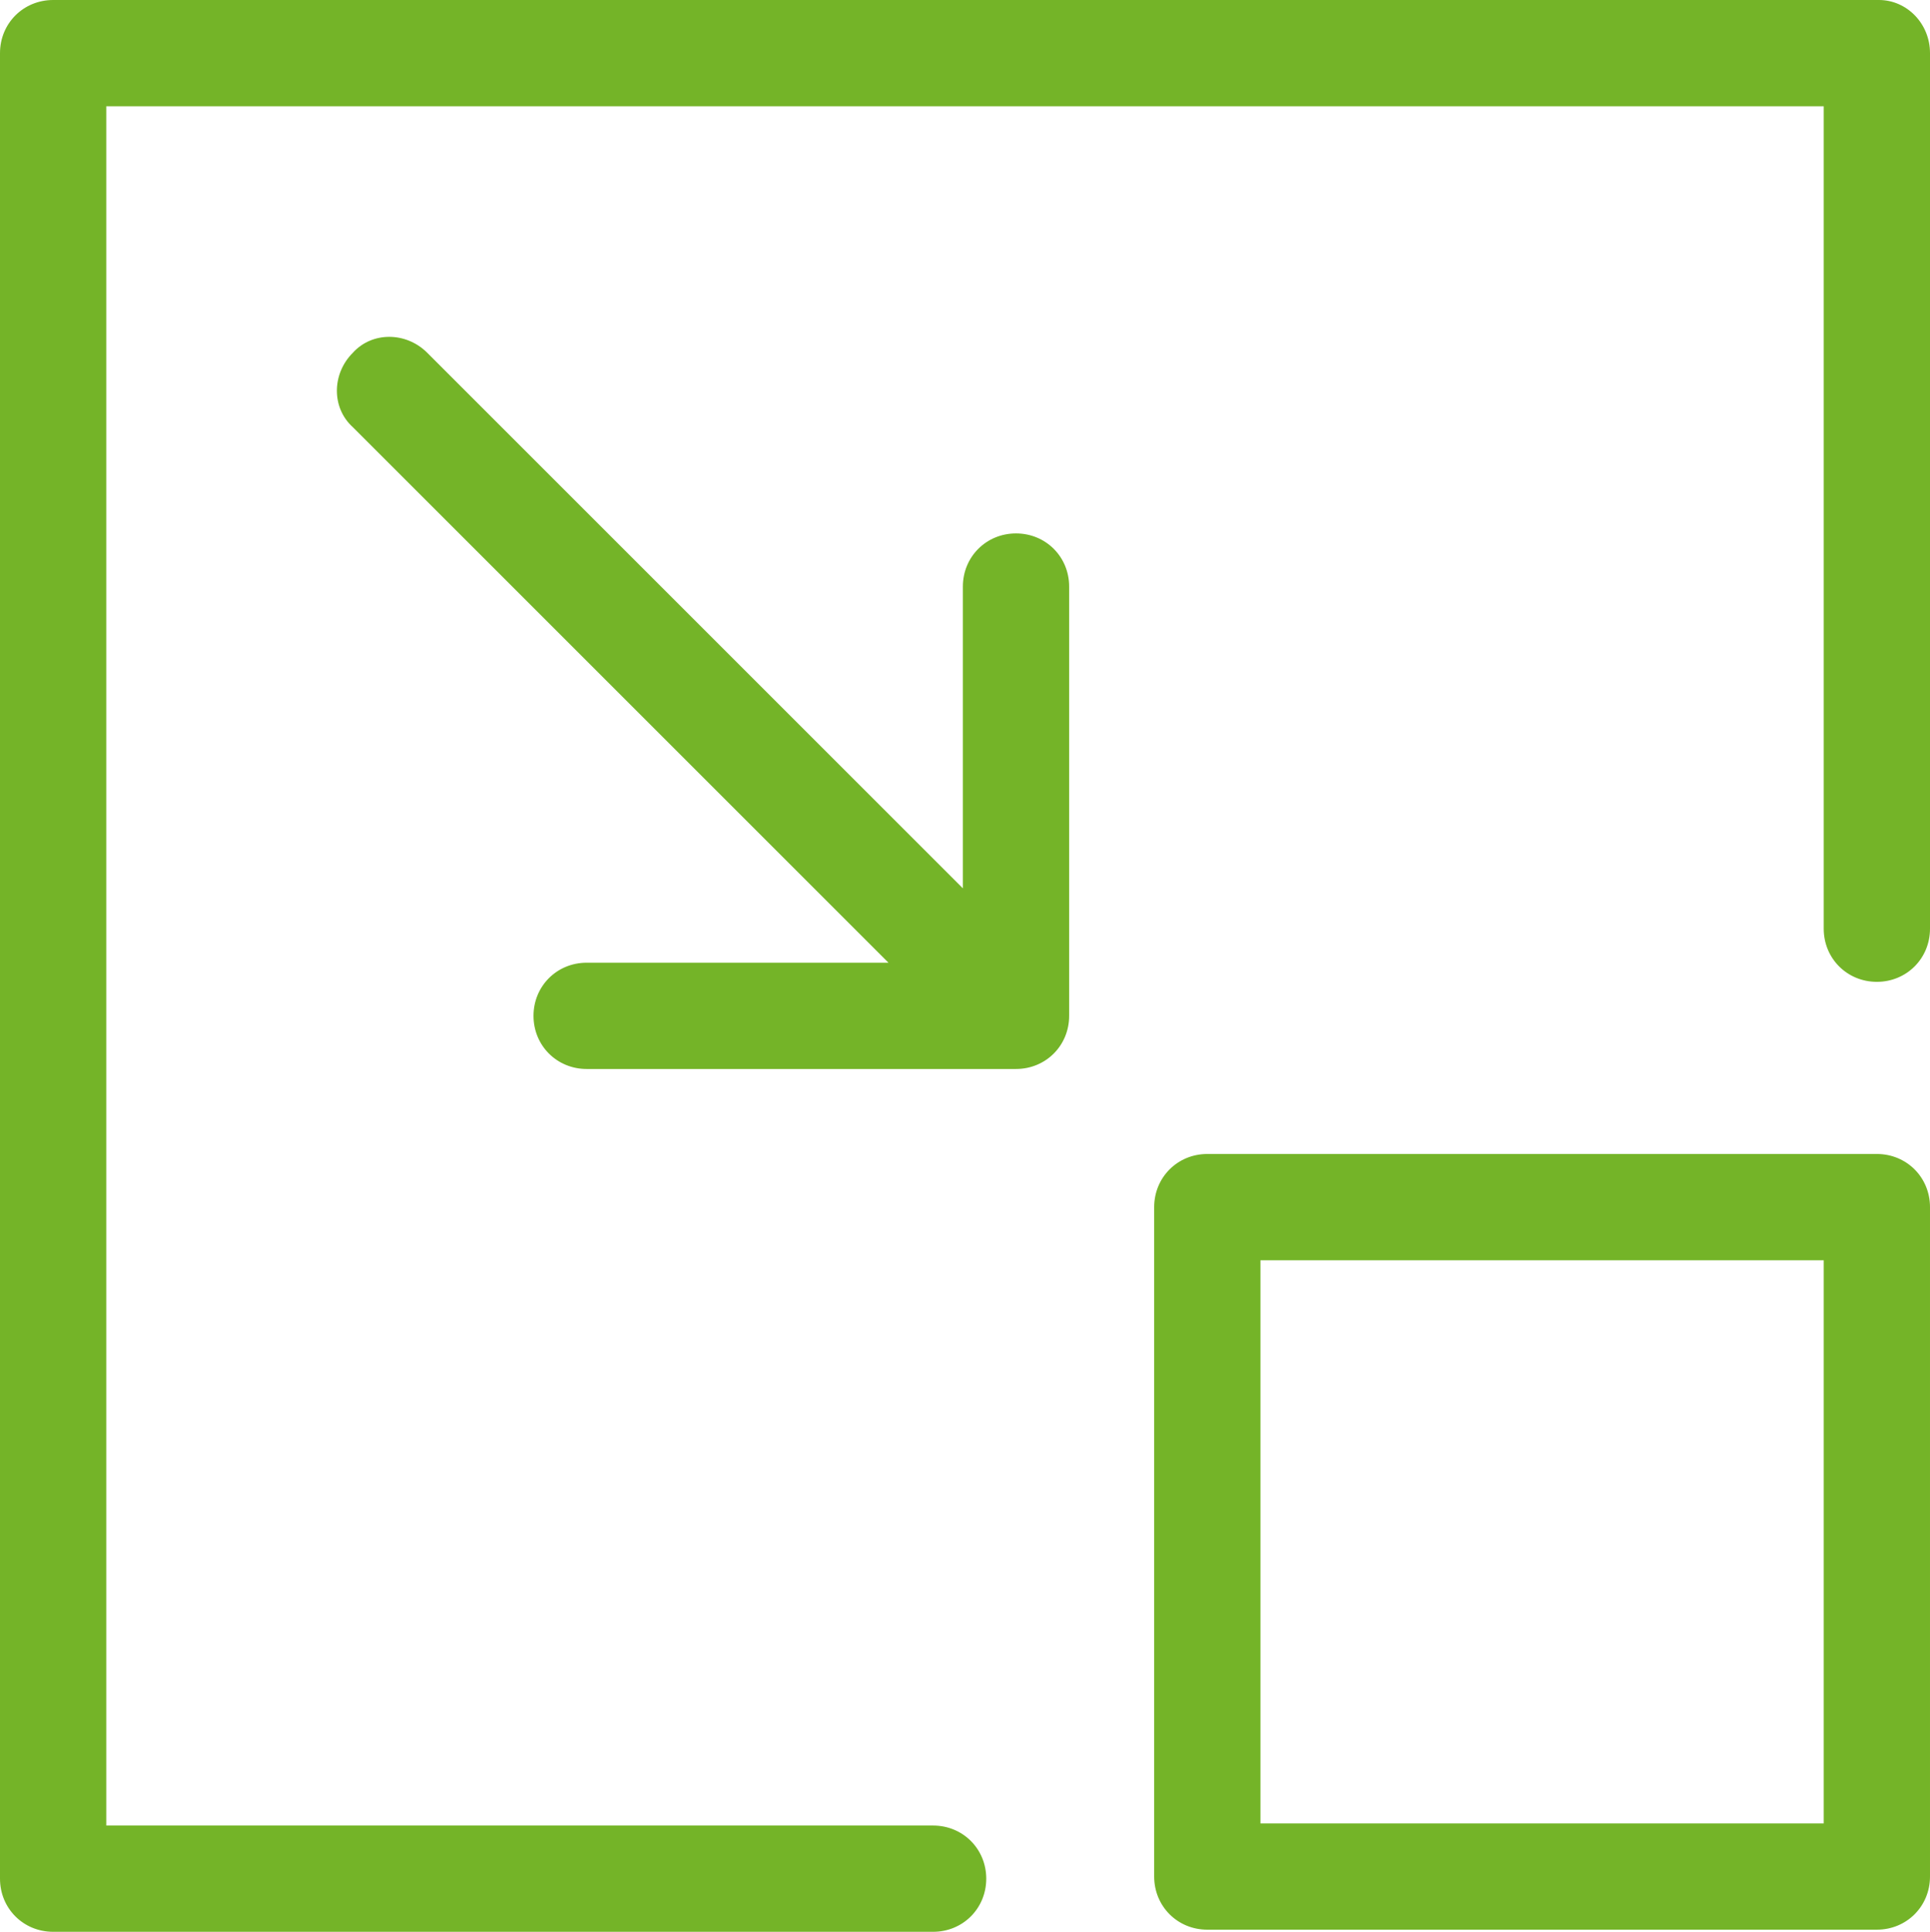 <?xml version="1.0" encoding="utf-8"?>
<!-- Generator: Adobe Illustrator 23.0.3, SVG Export Plug-In . SVG Version: 6.00 Build 0)  -->
<svg version="1.1" id="Ebene_1" xmlns="http://www.w3.org/2000/svg" xmlns:xlink="http://www.w3.org/1999/xlink" x="0px" y="0px"
	 width="90.8px" height="90.9px" viewBox="0 0 90.8 90.9" style="enable-background:new 0 0 90.8 90.9;" xml:space="preserve">
<style type="text/css">
	.st0{fill:#74B428;}
</style>
<path class="st0" d="M90.8,2.5v41.2c0,1.4-1.1,2.5-2.5,2.5s-2.5-1.1-2.5-2.5V5H5v80.9h38.9c1.4,0,2.5,1.1,2.5,2.5s-1.1,2.5-2.5,2.5
	H2.5c-1.4,0-2.5-1.1-2.5-2.5V2.5C0,1.1,1.1,0,2.5,0h85.9C89.7,0,90.8,1.1,90.8,2.5z M56.8,90.8c-1.4,0-2.5-1.1-2.5-2.5V56.8
	c0-1.4,1.1-2.5,2.5-2.5h31.5c1.4,0,2.5,1.1,2.5,2.5v31.5c0,1.4-1.1,2.5-2.5,2.5H56.8z M59.3,85.8h26.5V59.3H59.3V85.8z M25.1,47.8
	c0,1.4,1.1,2.5,2.5,2.5h20.2c1.4,0,2.5-1.1,2.5-2.5V27.6c0-1.4-1.1-2.5-2.5-2.5s-2.5,1.1-2.5,2.5v14.2L20.1,16.6c-1-1-2.6-1-3.5,0
	c-1,1-1,2.6,0,3.5l25.2,25.2H27.6C26.2,45.3,25.1,46.4,25.1,47.8z"/>
</svg>

